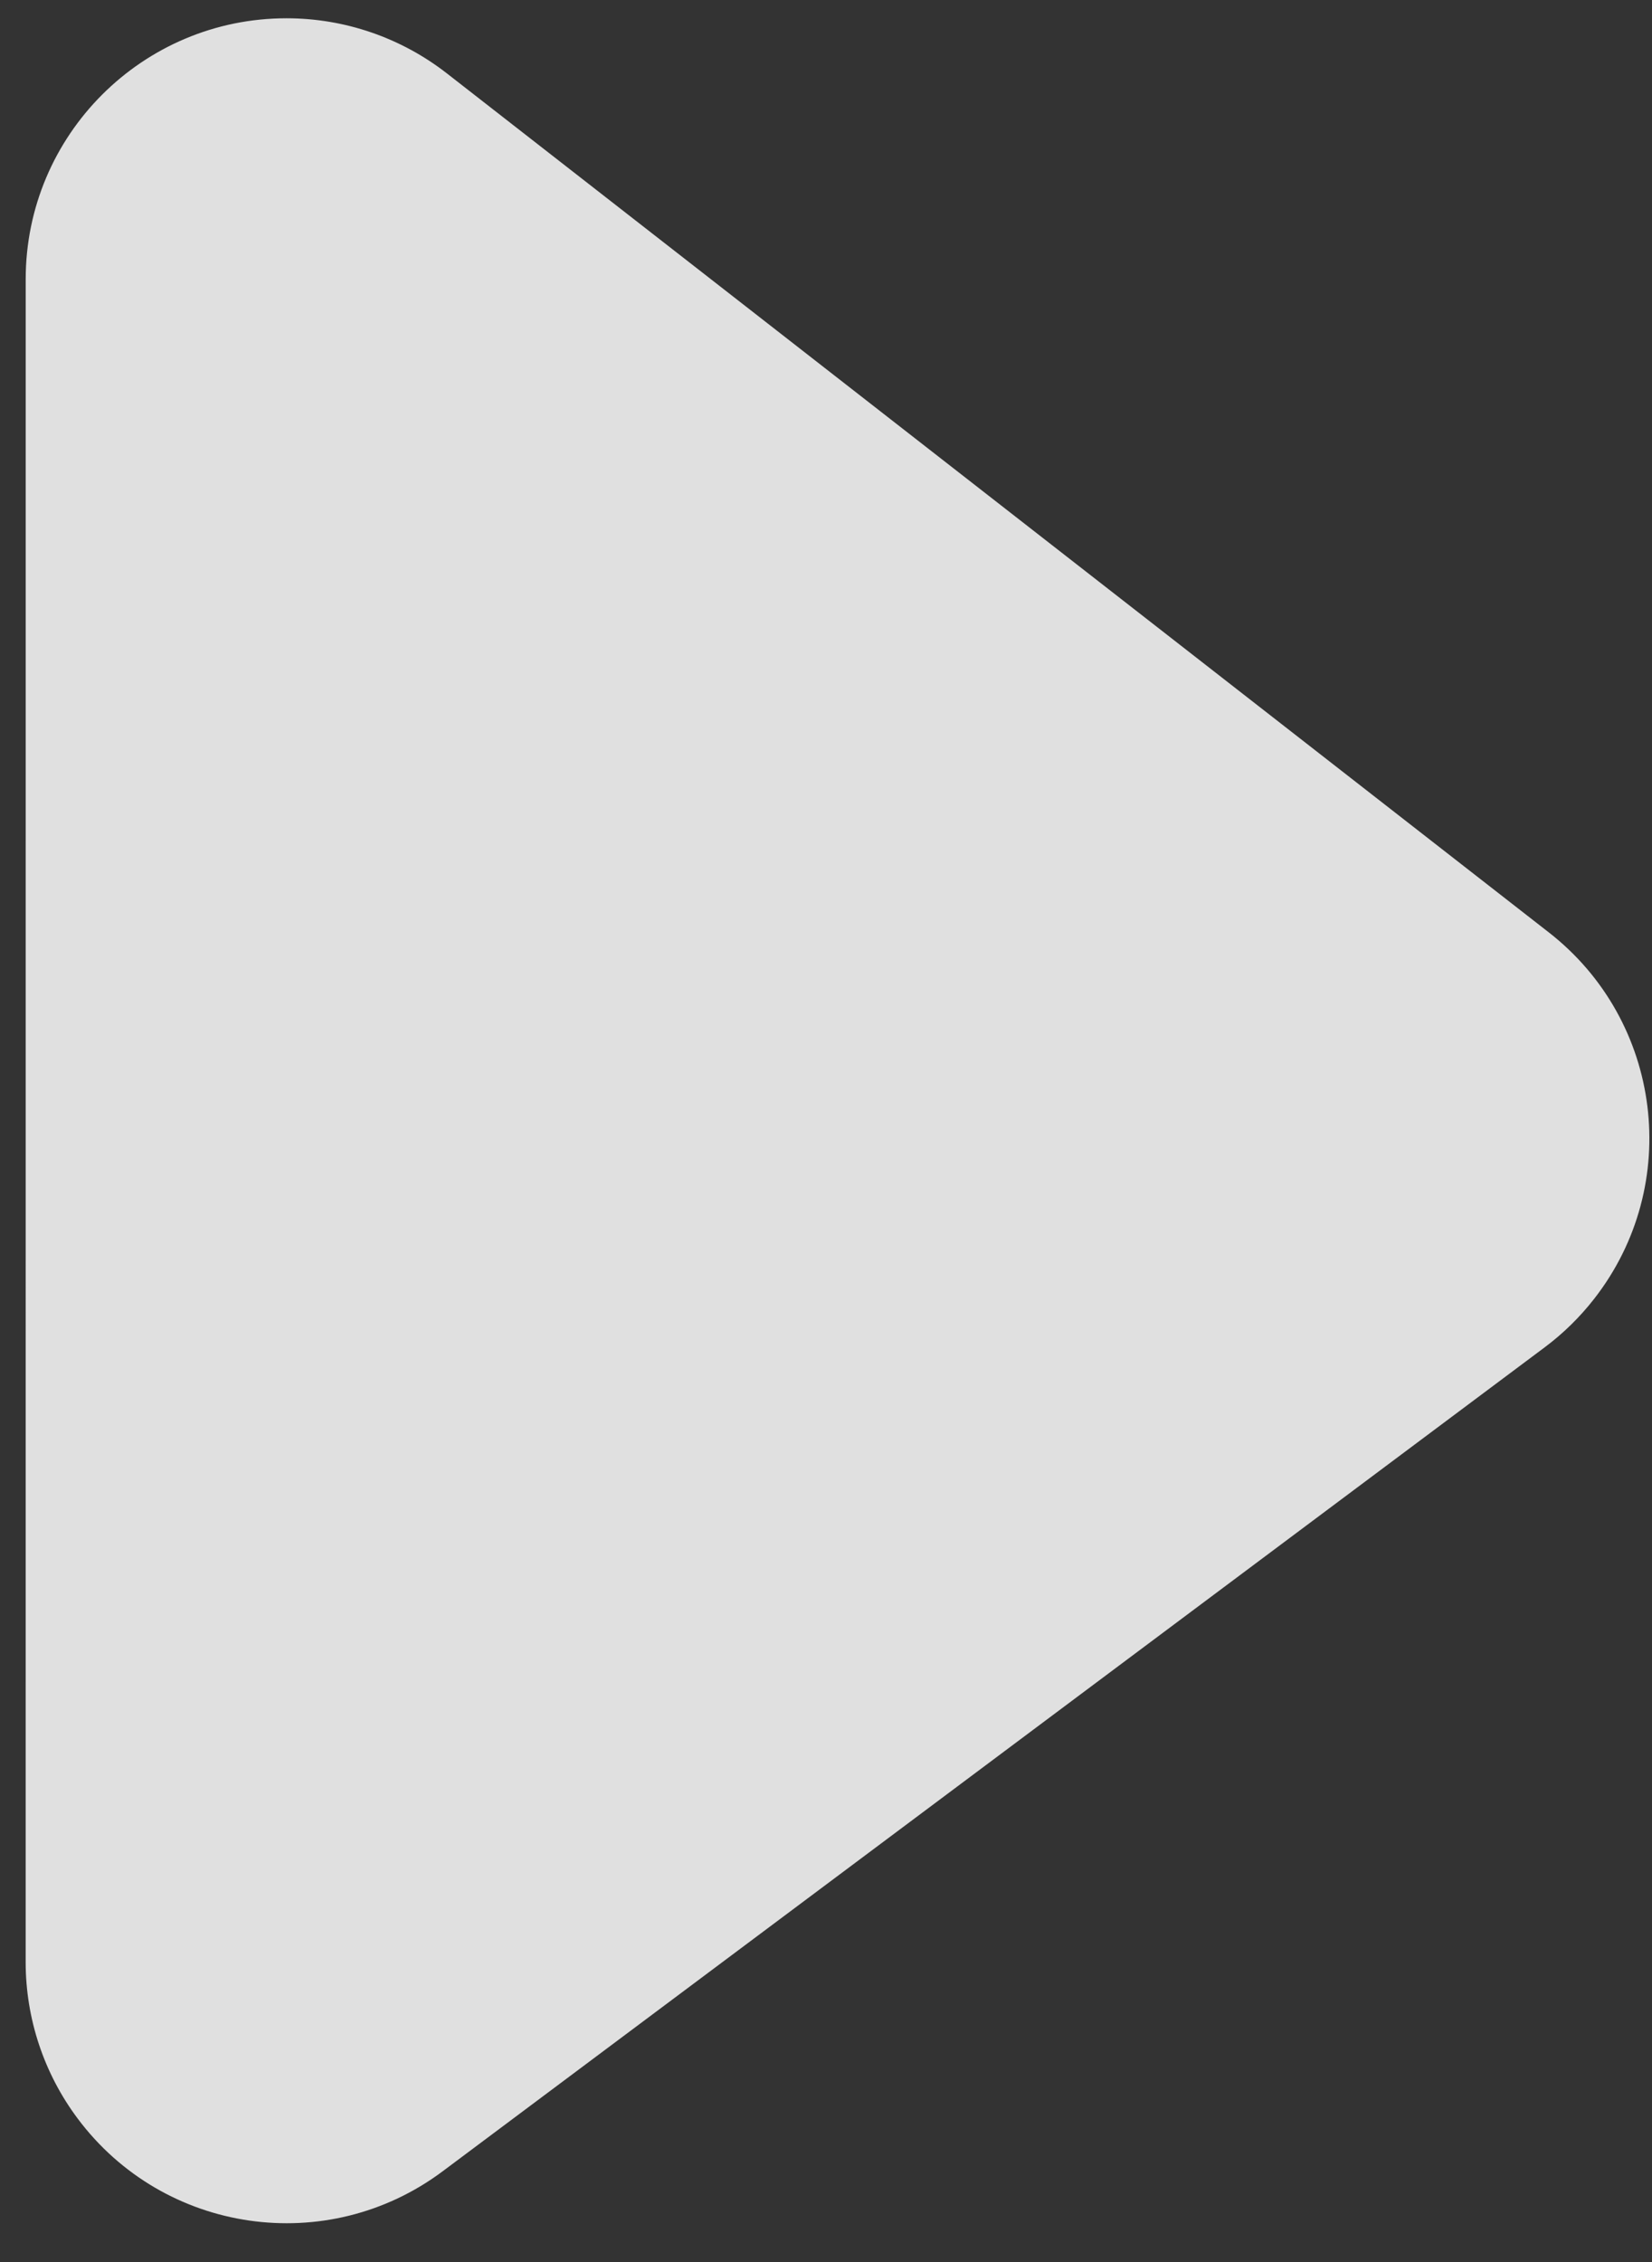 <?xml version="1.0" encoding="UTF-8"?>
<svg width="38px" height="52px" viewBox="0 0 38 52" version="1.1" xmlns="http://www.w3.org/2000/svg" xmlns:xlink="http://www.w3.org/1999/xlink">
    <rect x="0" y="0" width="38" height="52" fill="#333333" stroke="none"/>
    <title>Rectangle</title>
    <g id="Page-1" stroke="none" stroke-width="1" fill="none" fill-rule="evenodd" opacity="0.844">
        <g id="Artboard-Copy-32" transform="translate(-705, -641)" fill="#FFFFFF">
            <path d="M731.02,653.186 L734.98,685.073 C735.389,688.362 733.054,691.359 729.766,691.767 C729.235,691.833 728.697,691.828 728.167,691.751 L696.85,687.22 C693.57,686.746 691.296,683.703 691.771,680.423 C691.956,679.142 692.551,677.955 693.466,677.039 L720.823,649.683 C723.166,647.34 726.965,647.34 729.308,649.683 C730.253,650.628 730.855,651.861 731.02,653.186 Z" id="Rectangle" transform="translate(710.475, 666.938) rotate(-45) translate(-710.475, -666.938) "></path>
        </g>
    </g>
</svg>
